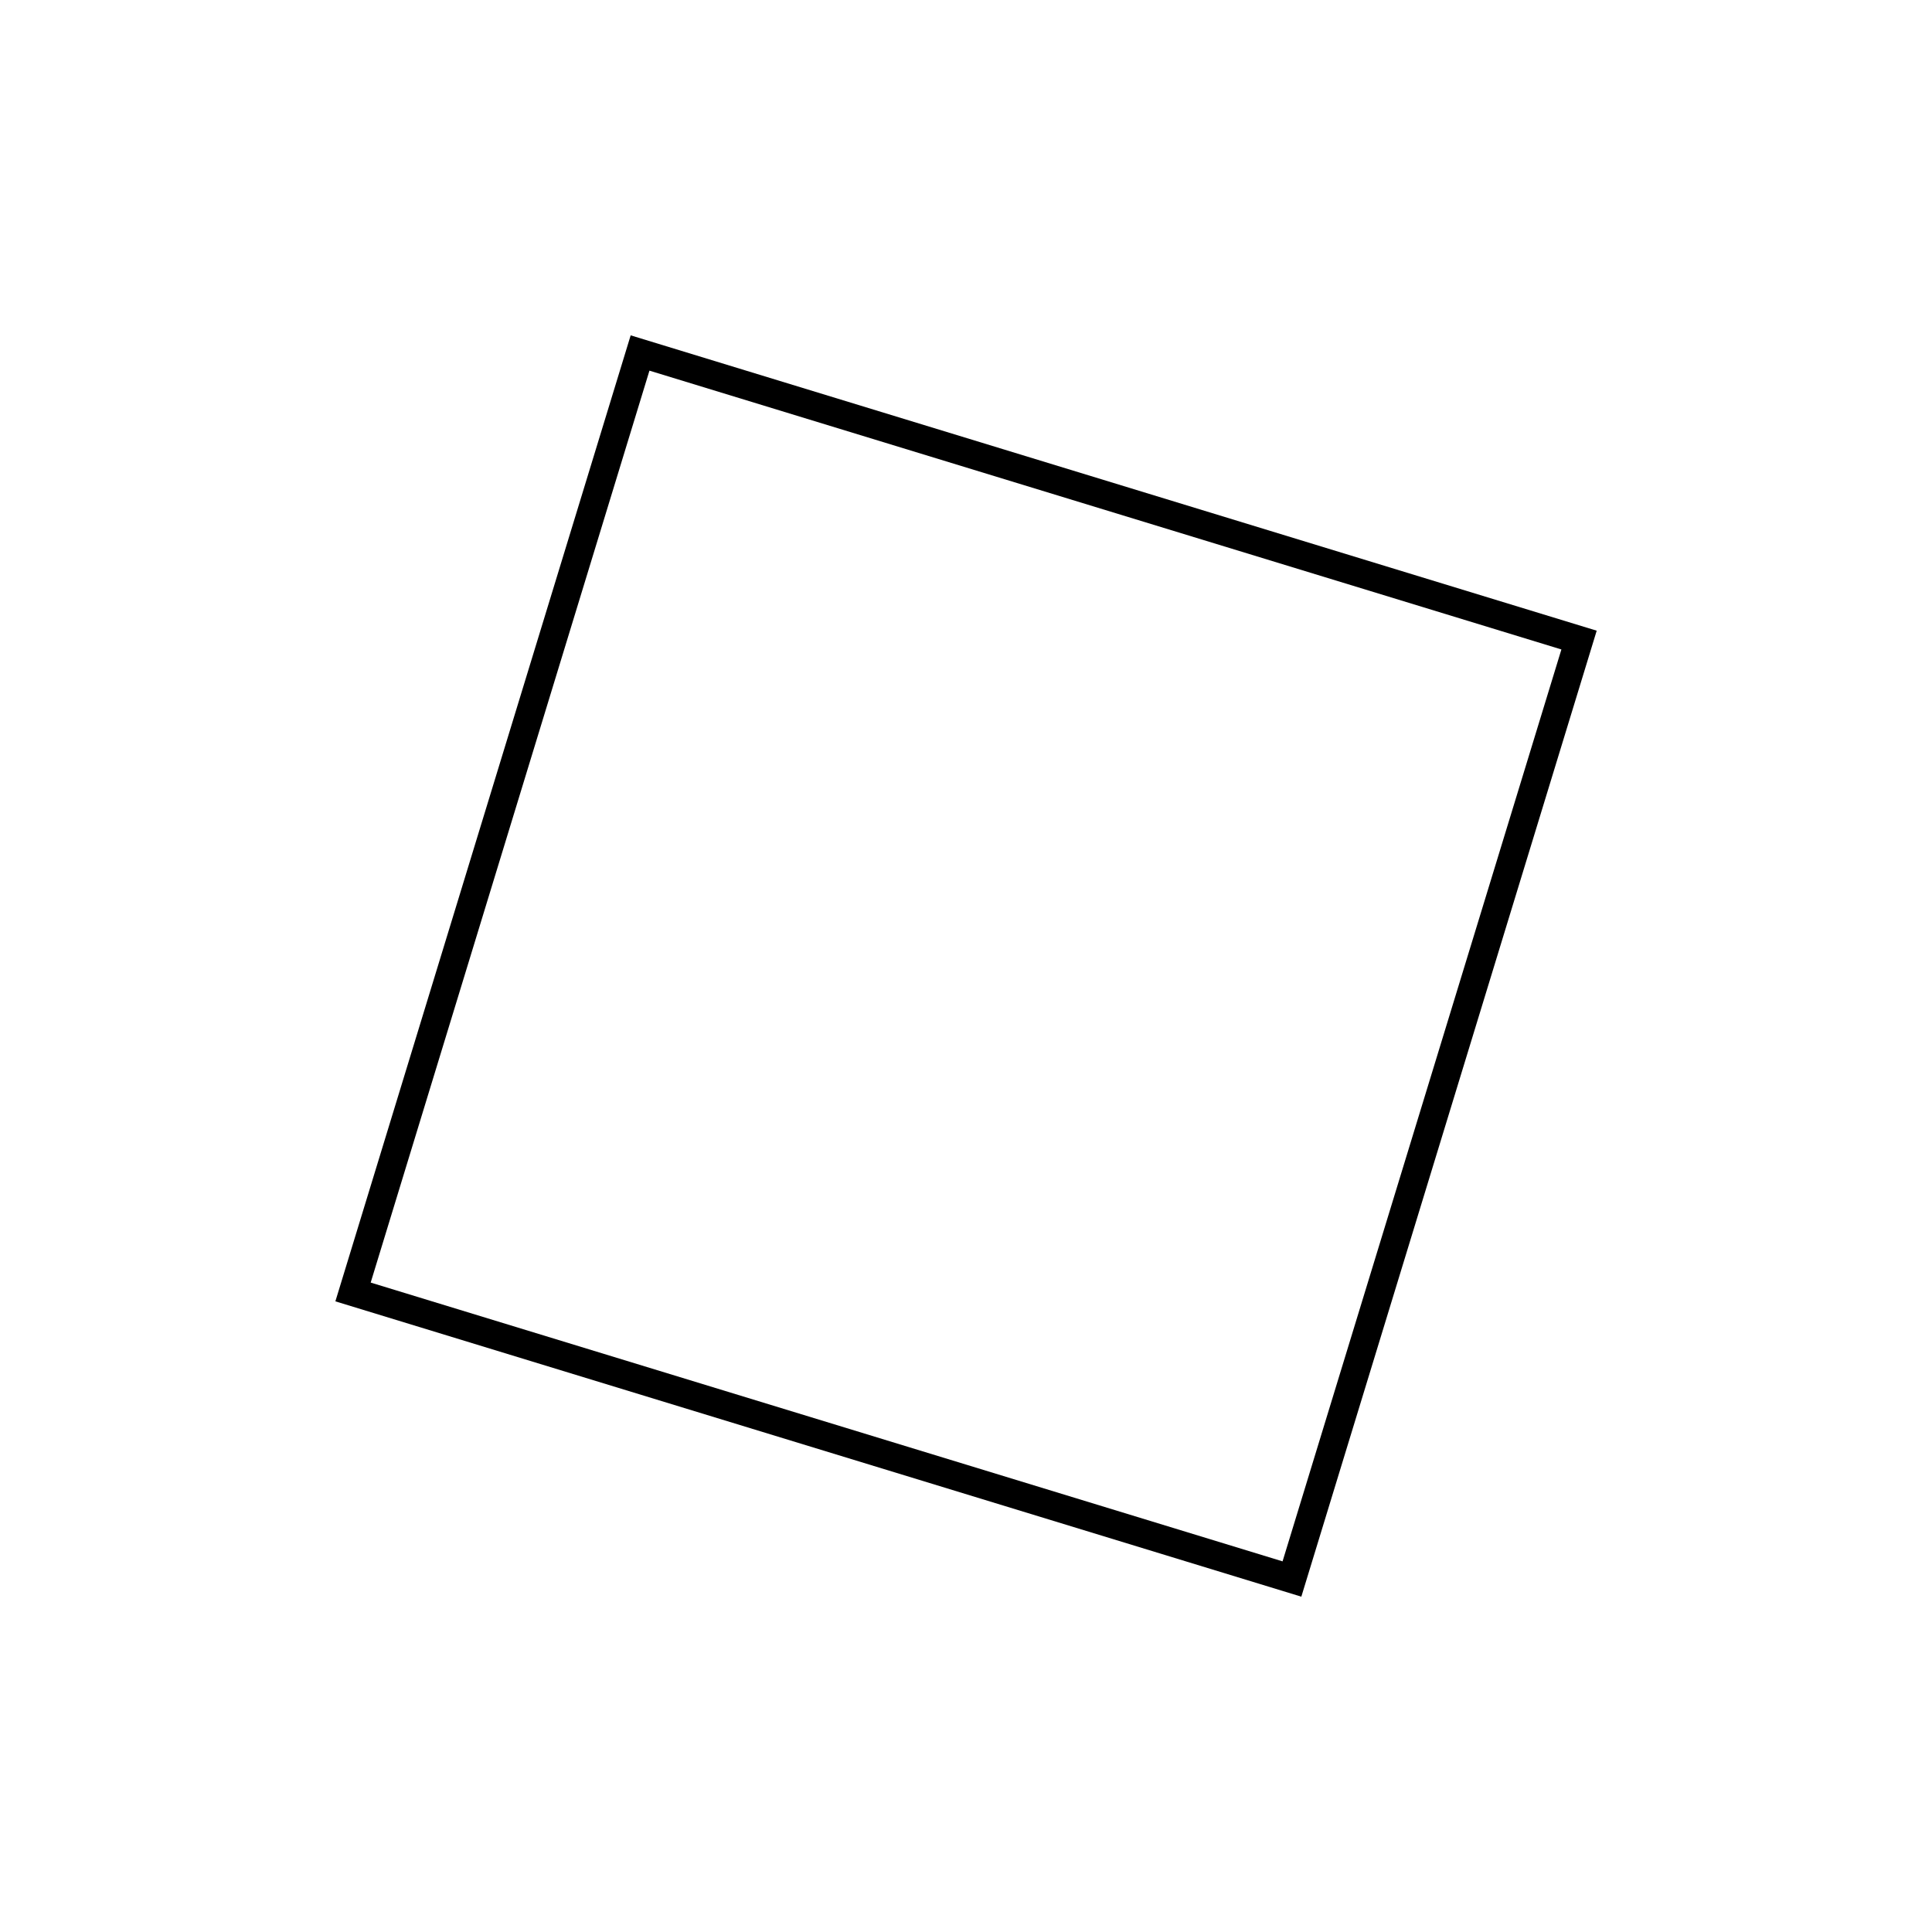 <svg xmlns="http://www.w3.org/2000/svg" width="34.161" height="34.161" viewBox="0 0 34.161 34.161">
  <g id="Polygon_3" data-name="Polygon 3" transform="translate(22.303) rotate(62)" fill="none">
    <path d="M12.63,0l12.63,12.63L12.63,25.259,0,12.63Z" stroke="none"/>
    <path d="M 12.63 0.707 L 0.707 12.63 L 12.63 24.552 L 24.552 12.63 L 12.63 0.707 M 12.63 0 L 25.259 12.63 L 12.63 25.259 L 0 12.63 L 12.63 0 Z" stroke="none" fill="#000"/>
  </g>
</svg>
